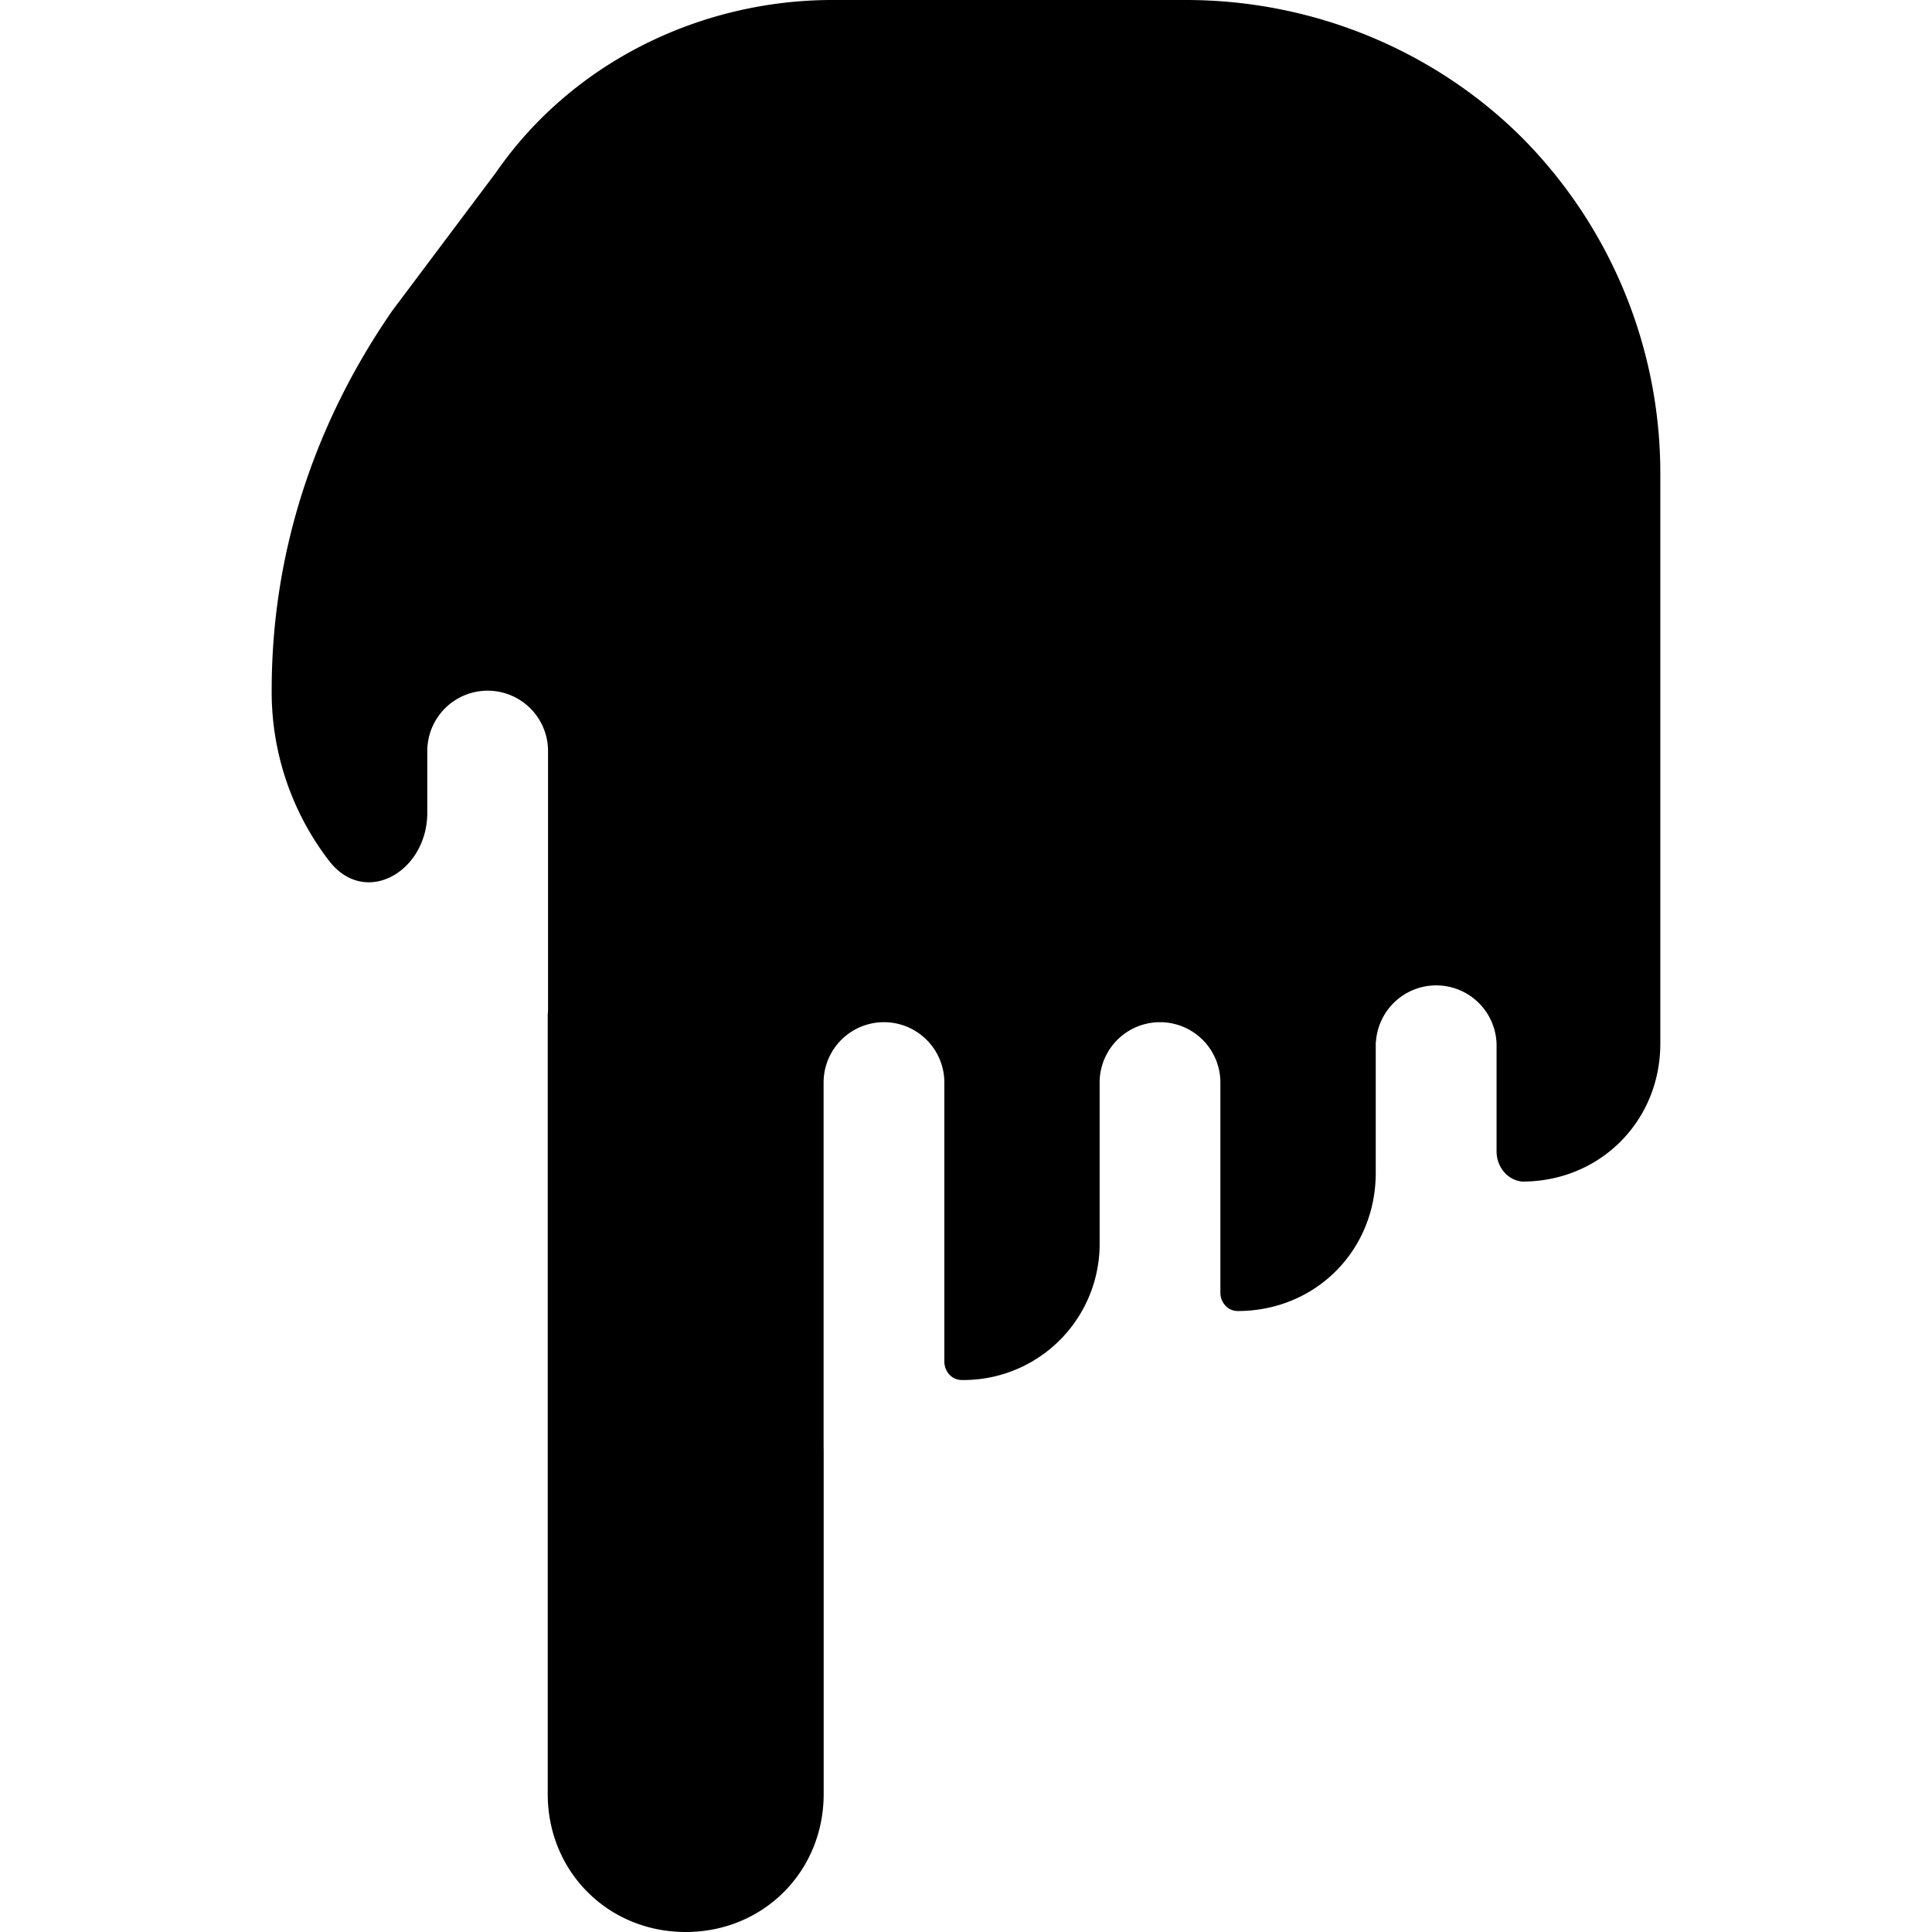 <svg xmlns="http://www.w3.org/2000/svg" fill="none" viewBox="0 0 24 24"><path fill="#000000" fill-rule="evenodd" d="M17.09 12.857v1.714c0 0.965 -0.75 1.715 -1.715 1.715 -0.123 0 -0.215 -0.106 -0.215 -0.228v-2.61a0.75 0.75 0 0 0 -1.5 0v2.032a1.691 1.691 0 0 1 -1.713 1.663c-0.124 0 -0.216 -0.106 -0.216 -0.23l0 -3.465a0.75 0.75 0 0 0 -1.5 0v4.517l0.001 0.05 0 4.27c0 0.965 -0.75 1.715 -1.714 1.715s-1.714 -0.75 -1.714 -1.714l0 -9.68a0.76 0.76 0 0 0 0.004 -0.086l0 -3.19a0.75 0.75 0 0 0 -1.5 0l0 0.765c0 0.733 -0.77 1.179 -1.219 0.6a3.44 3.44 0 0 1 -0.714 -2.124c0 -1.714 0.536 -3.321 1.5 -4.714l1.286 -1.714C7.125 0.75 8.732 0 10.339 0h4.393c1.607 0 3.107 0.643 4.179 1.714a5.915 5.915 0 0 1 1.714 4.179v7.071c0 0.964 -0.75 1.714 -1.714 1.714 -0.189 -0.018 -0.32 -0.186 -0.32 -0.376v-1.33a0.75 0.75 0 0 0 -1.499 -0.015 1.84 1.84 0 0 1 -0.003 -0.1Z" clip-rule="evenodd" stroke-width="1"></path></svg>